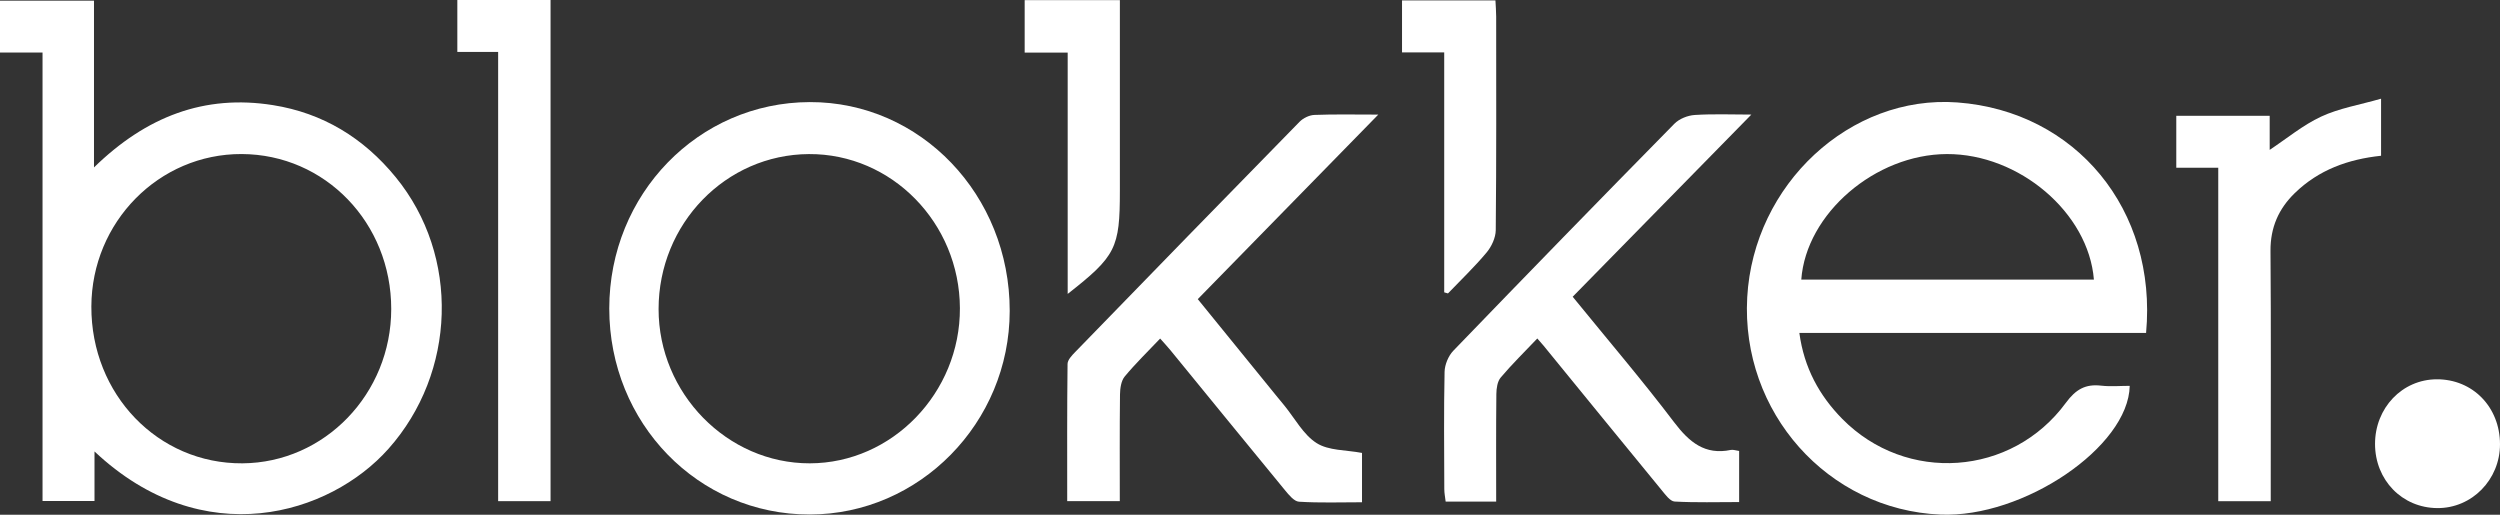 <?xml version="1.0" encoding="UTF-8"?> <svg xmlns="http://www.w3.org/2000/svg" width="136" height="28" viewBox="0 0 136 28" fill="none"><rect x="0" y="0" width="136" height="28" fill="#333333" stroke="none"/><g clip-path="url(#clip0_509_6099)"><path d="M21.525 9.637C19.773 7.494 17.552 6.148 14.85 5.719C11.128 5.126 7.954 6.336 5.113 9.108V0.035H0V2.858H2.314V27.256H5.141V24.559C11.059 30.13 17.945 27.994 21.128 24.42C24.822 20.273 25.036 13.93 21.525 9.637ZM13.188 25.205C8.595 25.235 4.954 21.455 4.97 16.674C4.985 12.079 8.647 8.364 13.146 8.38C17.686 8.396 21.285 12.125 21.283 16.81C21.281 21.421 17.661 25.175 13.188 25.205Z" fill="white"></path><path d="M106.483 5.573C100.656 5.142 95.391 10.023 95.049 16.175C94.702 22.42 99.426 27.732 105.559 27.993C110.067 28.185 115.793 24.312 115.857 20.99C115.339 20.99 114.817 21.038 114.307 20.98C113.457 20.88 112.925 21.175 112.384 21.912C109.441 25.921 103.694 26.313 100.219 22.787C98.972 21.519 98.141 20.012 97.885 18.11H116.747C117.362 11.411 112.923 6.051 106.483 5.573ZM97.99 15.209C98.253 11.616 102.016 8.395 105.908 8.381C109.837 8.365 113.616 11.568 113.908 15.209H97.99Z" fill="white"></path><path d="M44.052 5.554C37.991 5.57 33.145 10.557 33.144 16.782C33.144 23.025 37.98 27.998 44.051 27.989C50.026 27.982 54.921 22.997 54.928 16.917C54.935 10.607 50.083 5.538 44.052 5.554ZM44.052 25.205C39.561 25.212 35.824 21.398 35.827 16.811C35.829 12.171 39.48 8.407 44.004 8.382C48.507 8.356 52.2 12.125 52.219 16.763C52.238 21.37 48.535 25.198 44.052 25.205Z" fill="white"></path><path d="M94.609 24.532V27.312C93.434 27.312 92.264 27.348 91.099 27.284C90.857 27.27 90.603 26.918 90.406 26.679C88.253 24.058 86.112 21.428 83.968 18.802C83.878 18.694 83.783 18.589 83.629 18.413C82.94 19.138 82.256 19.807 81.639 20.537C81.459 20.748 81.405 21.127 81.402 21.43C81.381 23.349 81.392 25.269 81.392 27.286H78.644C78.618 27.057 78.57 26.835 78.57 26.613C78.563 24.484 78.54 22.355 78.585 20.226C78.594 19.839 78.791 19.363 79.055 19.086C83.045 14.95 87.052 10.832 91.082 6.736C91.35 6.462 91.809 6.28 92.193 6.255C93.219 6.189 94.251 6.233 95.274 6.233C92.031 9.539 88.806 12.828 85.554 16.143C87.524 18.563 89.363 20.715 91.072 22.97C91.899 24.06 92.753 24.766 94.153 24.477C94.282 24.45 94.427 24.507 94.609 24.532Z" fill="white"></path><path d="M71.624 24.104C72.282 24.522 73.222 24.472 74.093 24.639V27.323C72.945 27.323 71.803 27.364 70.666 27.293C70.398 27.277 70.112 26.92 69.899 26.663C67.819 24.136 65.752 21.596 63.678 19.06C63.514 18.86 63.336 18.669 63.112 18.417C62.446 19.119 61.776 19.769 61.183 20.484C60.99 20.717 60.933 21.125 60.928 21.454C60.905 23.369 60.917 25.285 60.917 27.261H58.056C58.056 24.747 58.045 22.272 58.075 19.797C58.077 19.58 58.308 19.339 58.481 19.16C62.547 14.973 66.614 10.791 70.697 6.624C70.896 6.422 71.228 6.262 71.504 6.252C72.595 6.209 73.687 6.234 74.979 6.234C71.625 9.664 68.413 12.947 65.159 16.273C66.63 18.08 68.024 19.799 69.421 21.516C69.569 21.697 69.718 21.878 69.866 22.057C70.44 22.759 70.903 23.648 71.624 24.104Z" fill="white"></path><path d="M129.53 5.369V8.473C127.74 8.663 126.14 9.236 124.836 10.504C123.96 11.356 123.507 12.372 123.515 13.648C123.548 17.846 123.528 22.045 123.528 26.242V27.267H120.673V9.123H118.39V6.3H123.471V8.153C124.404 7.535 125.28 6.804 126.273 6.342C127.246 5.889 128.342 5.71 129.53 5.369Z" fill="white"></path><path d="M29.95 0V27.263H27.099V2.825H24.879V0H29.95Z" fill="white"></path><path d="M60.921 0.009V10.385C60.921 13.503 60.705 13.932 58.082 15.989V2.862H55.742V0.009H60.921Z" fill="white"></path><path d="M81.369 12.523C81.364 12.933 81.139 13.416 80.871 13.736C80.217 14.519 79.475 15.226 78.77 15.962C78.701 15.943 78.632 15.923 78.565 15.904V2.852H76.27V0.023H81.352C81.366 0.324 81.392 0.611 81.392 0.899C81.393 4.773 81.407 8.649 81.369 12.523Z" fill="white"></path><path d="M136 24.162C136.003 26.092 134.469 27.656 132.587 27.64C130.671 27.626 129.204 26.113 129.202 24.151C129.202 22.189 130.681 20.639 132.56 20.634C134.517 20.627 135.995 22.143 136 24.162Z" fill="white"></path></g><defs><clipPath id="clip0_509_6099"><rect width="136" height="28" fill="white"></rect></clipPath></defs></svg> 